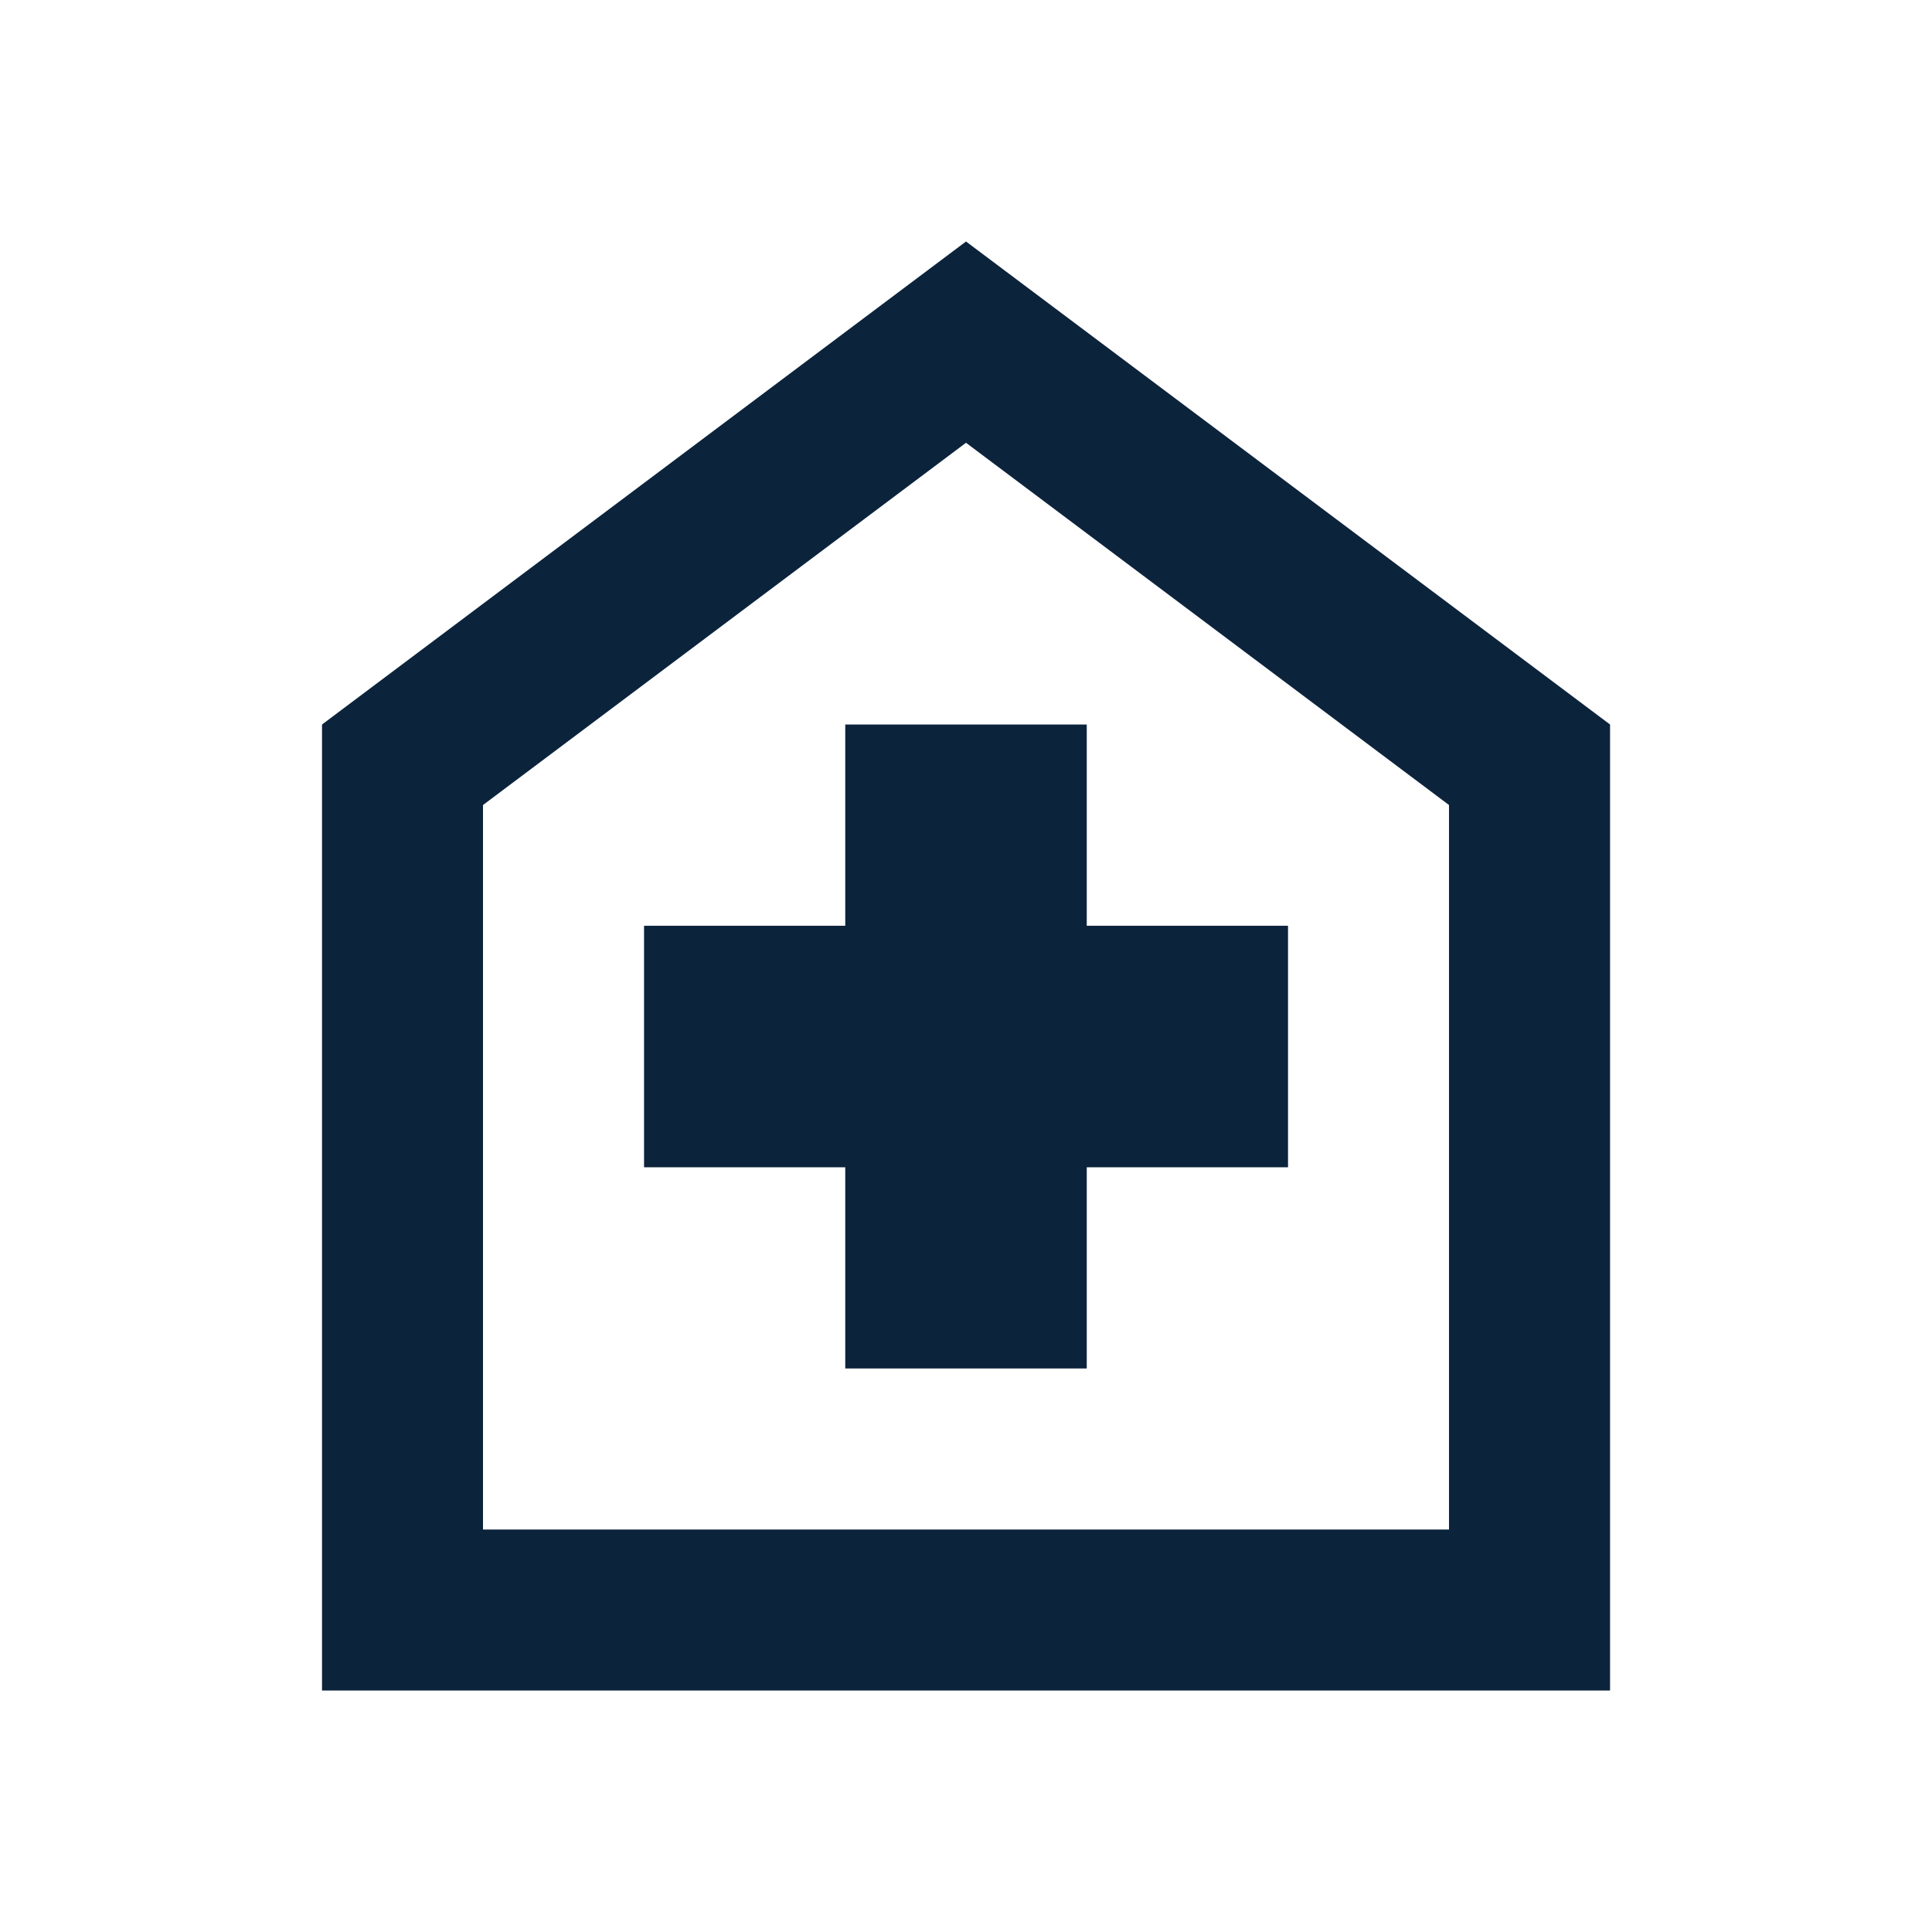 <svg width="28" height="28" viewBox="0 0 28 28" fill="none" xmlns="http://www.w3.org/2000/svg">
<g id="home_health">
<mask id="mask0_54850_7083" style="mask-type:alpha" maskUnits="userSpaceOnUse" x="0" y="0" width="28" height="28">
<rect id="Bounding box" width="28" height="28" fill="#D9D9D9"/>
</mask>
<g mask="url(#mask0_54850_7083)">
<path id="home_health_2" d="M12.25 19.833H15.75V16.917H18.667V13.417H15.75V10.5H12.25V13.417H9.334V16.917H12.25V19.833ZM4.667 24.5V10.5L14 3.5L23.334 10.5V24.5H4.667ZM7 22.167H21V11.667L14 6.417L7 11.667V22.167Z" fill="#0C233C"/>
</g>
</g>
</svg>
